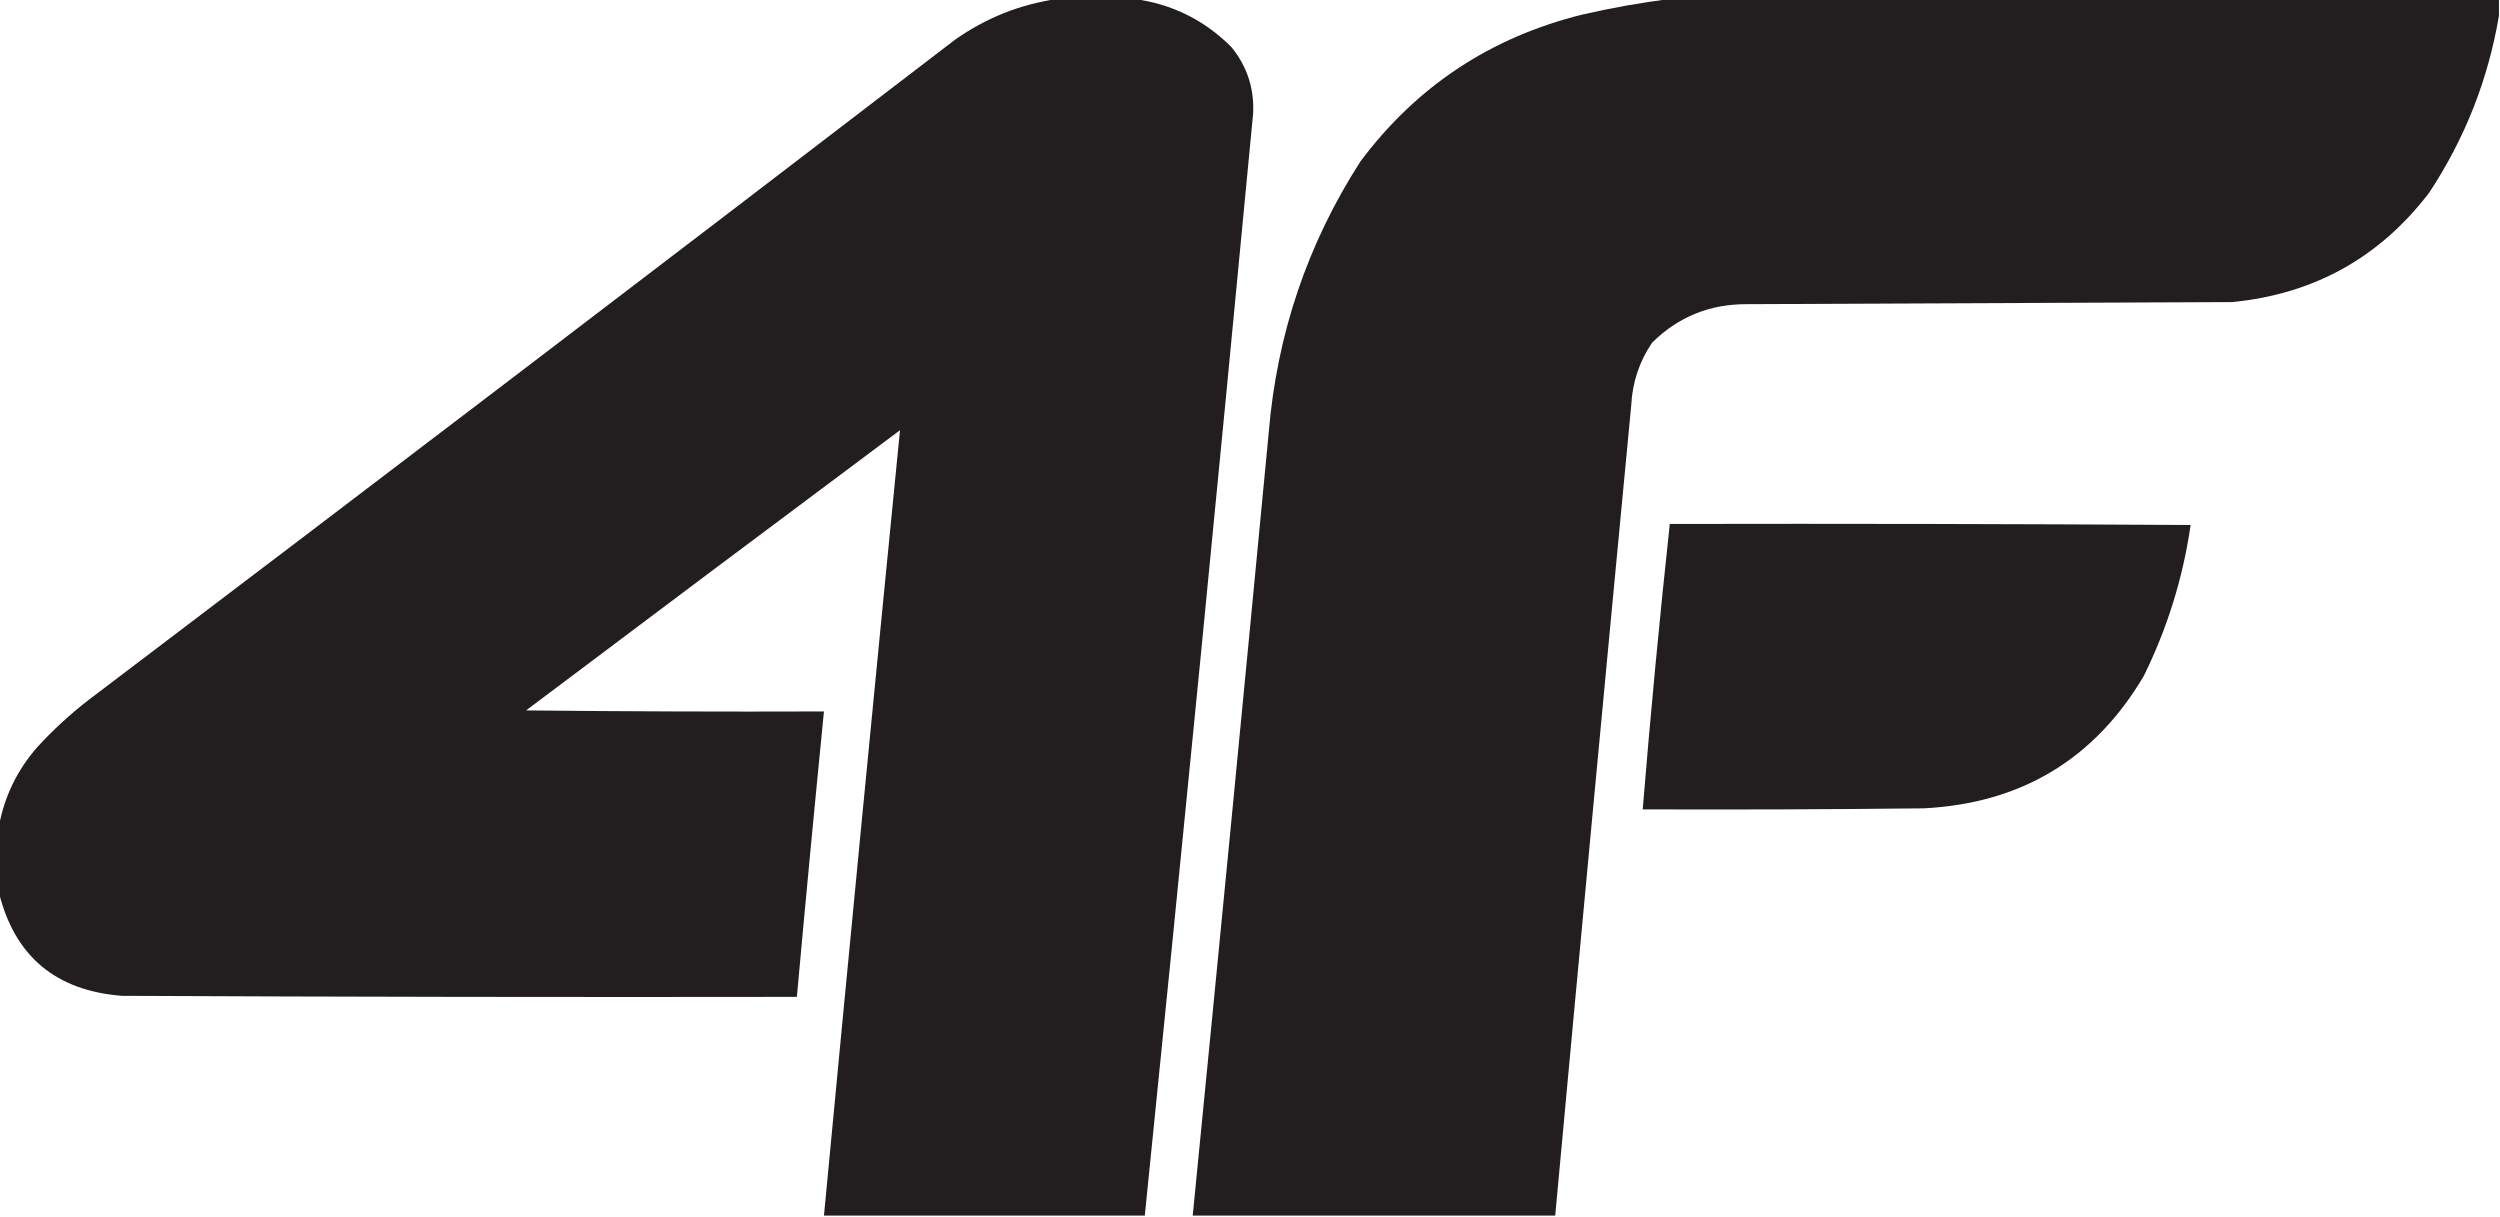 <svg xmlns="http://www.w3.org/2000/svg" xmlns:xlink="http://www.w3.org/1999/xlink" width="1200px" height="584px" style="shape-rendering:geometricPrecision; text-rendering:geometricPrecision; image-rendering:optimizeQuality; fill-rule:evenodd; clip-rule:evenodd"><g><path style="opacity:0.997" fill="#221e1f" d="M 507.5,-0.5 C 519.833,-0.5 532.167,-0.5 544.5,-0.5C 562.525,1.929 578.025,9.596 591,22.5C 598.591,31.774 602.091,42.441 601.5,54.5C 584.759,230.913 567.425,407.246 549.5,583.5C 498.167,583.5 446.833,583.5 395.5,583.5C 407.407,457.767 419.573,332.1 432,206.5C 372.077,251.212 312.244,296.045 252.5,341C 300.166,341.5 347.832,341.667 395.5,341.5C 390.969,387.147 386.635,432.813 382.5,478.5C 274.499,478.667 166.499,478.5 58.5,478C 26.734,475.506 7.068,459.006 -0.5,428.5C -0.5,417.833 -0.5,407.167 -0.5,396.5C 2.153,382.193 8.319,369.527 18,358.5C 25.567,350.263 33.733,342.763 42.5,336C 181.451,230.717 320.118,125.05 458.5,19C 473.352,8.567 489.685,2.067 507.5,-0.5 Z"></path></g><g><path style="opacity:0.998" fill="#221e1f" d="M 801.5,-0.5 C 934.167,-0.5 1066.83,-0.5 1199.5,-0.5C 1199.5,2.167 1199.5,4.833 1199.5,7.5C 1194.33,38.168 1183.16,66.501 1166,92.5C 1142.23,123.64 1110.73,141.14 1071.5,145C 993.833,145.333 916.167,145.667 838.5,146C 820.685,145.932 805.519,152.098 793,164.5C 786.874,173.545 783.54,183.545 783,194.5C 770.622,324.153 758.456,453.82 746.5,583.5C 688.5,583.5 630.5,583.5 572.5,583.5C 584.872,458.241 597.039,332.908 609,207.5C 612.93,160.374 627.597,117.041 653,77.5C 679.989,41.404 715.489,17.904 759.5,7C 773.517,3.788 787.517,1.288 801.5,-0.5 Z"></path></g><g><path style="opacity:0.996" fill="#221e1f" d="M 801.5,251.5 C 884.834,251.333 968.167,251.5 1051.5,252C 1047.83,277.346 1040.33,301.513 1029,324.5C 1005.4,364.403 970.232,385.57 923.5,388C 878.501,388.5 833.501,388.667 788.5,388.5C 792.244,342.731 796.577,297.064 801.5,251.5 Z"></path></g></svg>